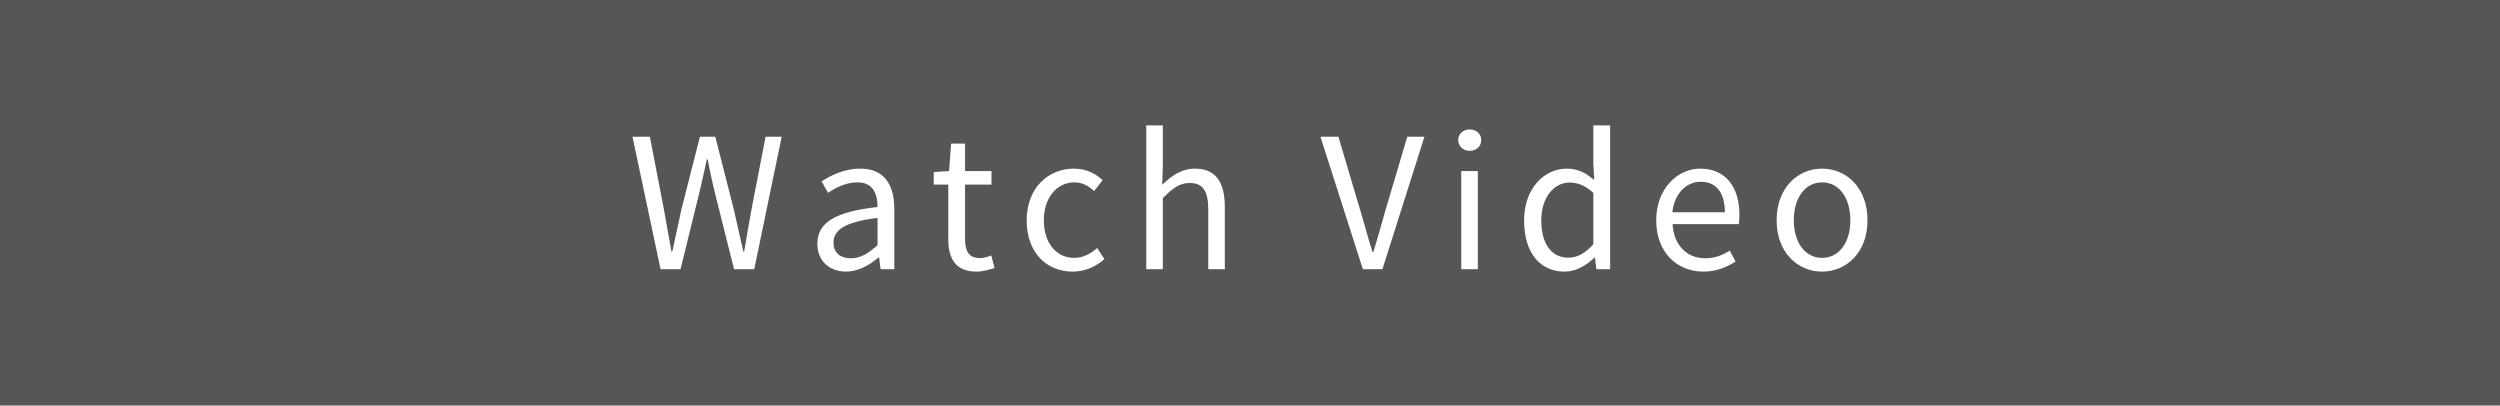 <?xml version="1.0" encoding="UTF-8"?>
<svg id="b" data-name="レイヤー 2" xmlns="http://www.w3.org/2000/svg" width="342.03" height="55.48" viewBox="0 0 342.03 55.48">
  <g id="c" data-name=" レイヤー 2">
    <g id="d" data-name="title">
      <g>
        <rect width="342.03" height="55.48" fill="#575656"/>
        <g>
          <path d="M86.534,18.704h2.375l1.906,9.864c.332,1.962.719,3.896,1.05,5.858h.11c.414-1.962.856-3.923,1.271-5.858l2.514-9.864h2.1l2.514,9.864c.442,1.905.884,3.896,1.326,5.858h.11c.332-1.962.664-3.923,1.022-5.858l1.906-9.864h2.21l-3.758,18.124h-2.762l-2.735-10.912c-.332-1.408-.607-2.708-.884-4.117h-.11c-.277,1.408-.607,2.708-.912,4.117l-2.679,10.912h-2.735l-3.84-18.124Z" fill="#fff"/>
          <path d="M111.825,33.348c0-2.929,2.514-4.393,8.233-5.03,0-1.712-.552-3.37-2.762-3.37-1.548,0-2.957.718-4.006,1.437l-.884-1.575c1.243-.803,3.122-1.741,5.277-1.741,3.286,0,4.669,2.182,4.669,5.525v8.233h-1.879l-.193-1.602h-.082c-1.271,1.048-2.763,1.932-4.448,1.932-2.237,0-3.923-1.408-3.923-3.811ZM120.058,33.542v-3.73c-4.475.551-6.023,1.656-6.023,3.37,0,1.518,1.05,2.155,2.377,2.155,1.298,0,2.347-.637,3.646-1.795Z" fill="#fff"/>
          <path d="M129.736,32.684v-7.432h-1.989v-1.712l2.099-.139.277-3.757h1.906v3.757h3.618v1.851h-3.618v7.459c0,1.658.524,2.598,2.072,2.598.469,0,1.077-.193,1.52-.36l.442,1.712c-.746.25-1.658.497-2.487.497-2.873,0-3.84-1.822-3.84-4.474Z" fill="#fff"/>
          <path d="M140.462,30.143c0-4.503,3.011-7.072,6.464-7.072,1.768,0,2.984.718,3.923,1.575l-1.16,1.491c-.774-.691-1.603-1.188-2.68-1.188-2.431,0-4.199,2.099-4.199,5.194,0,3.066,1.685,5.138,4.144,5.138,1.243,0,2.32-.607,3.149-1.354l.994,1.521c-1.215,1.077-2.734,1.712-4.337,1.712-3.563,0-6.298-2.569-6.298-7.016Z" fill="#fff"/>
          <path d="M156.824,17.159h2.265v5.358l-.082,2.762c1.27-1.215,2.624-2.209,4.475-2.209,2.817,0,4.088,1.824,4.088,5.248v8.51h-2.265v-8.206c0-2.513-.774-3.59-2.542-3.59-1.381,0-2.32.718-3.675,2.072v9.724h-2.265v-19.669Z" fill="#fff"/>
          <path d="M180.652,18.704h2.459l2.901,9.781c.664,2.155,1.077,3.867,1.768,5.995h.11c.664-2.128,1.106-3.84,1.741-5.995l2.901-9.781h2.348l-5.746,18.124h-2.68l-5.801-18.124Z" fill="#fff"/>
          <path d="M199.503,19.174c0-.884.691-1.464,1.575-1.464s1.575.58,1.575,1.464c0,.857-.691,1.464-1.575,1.464s-1.575-.607-1.575-1.464ZM199.917,23.401h2.265v13.427h-2.265v-13.427Z" fill="#fff"/>
          <path d="M208.513,30.143c0-4.366,2.763-7.072,5.829-7.072,1.548,0,2.569.58,3.758,1.548l-.111-2.294v-5.165h2.293v19.669h-1.878l-.193-1.575h-.083c-1.049,1.021-2.486,1.905-4.061,1.905-3.37,0-5.553-2.542-5.553-7.016ZM217.989,33.402v-7.016c-1.133-1.024-2.155-1.41-3.259-1.41-2.155,0-3.868,2.072-3.868,5.14,0,3.203,1.354,5.138,3.703,5.138,1.243,0,2.32-.607,3.425-1.851Z" fill="#fff"/>
          <path d="M226.591,30.143c0-4.393,2.956-7.072,6.022-7.072,3.426,0,5.36,2.459,5.36,6.298,0,.47-.028.967-.083,1.298h-9.062c.166,2.846,1.906,4.67,4.476,4.67,1.27,0,2.347-.414,3.343-1.05l.801,1.491c-1.161.747-2.597,1.381-4.42,1.381-3.591,0-6.437-2.623-6.437-7.016ZM235.984,29.038c0-2.708-1.216-4.173-3.315-4.173-1.879,0-3.592,1.521-3.868,4.173h7.183Z" fill="#fff"/>
          <path d="M243.065,30.143c0-4.503,2.928-7.072,6.215-7.072s6.216,2.569,6.216,7.072c0,4.447-2.929,7.016-6.216,7.016s-6.215-2.569-6.215-7.016ZM253.148,30.143c0-3.095-1.547-5.194-3.868-5.194-2.292,0-3.867,2.099-3.867,5.194,0,3.066,1.575,5.138,3.867,5.138,2.321,0,3.868-2.072,3.868-5.138Z" fill="#fff"/>
        </g>
      </g>
    </g>
  </g>
</svg>